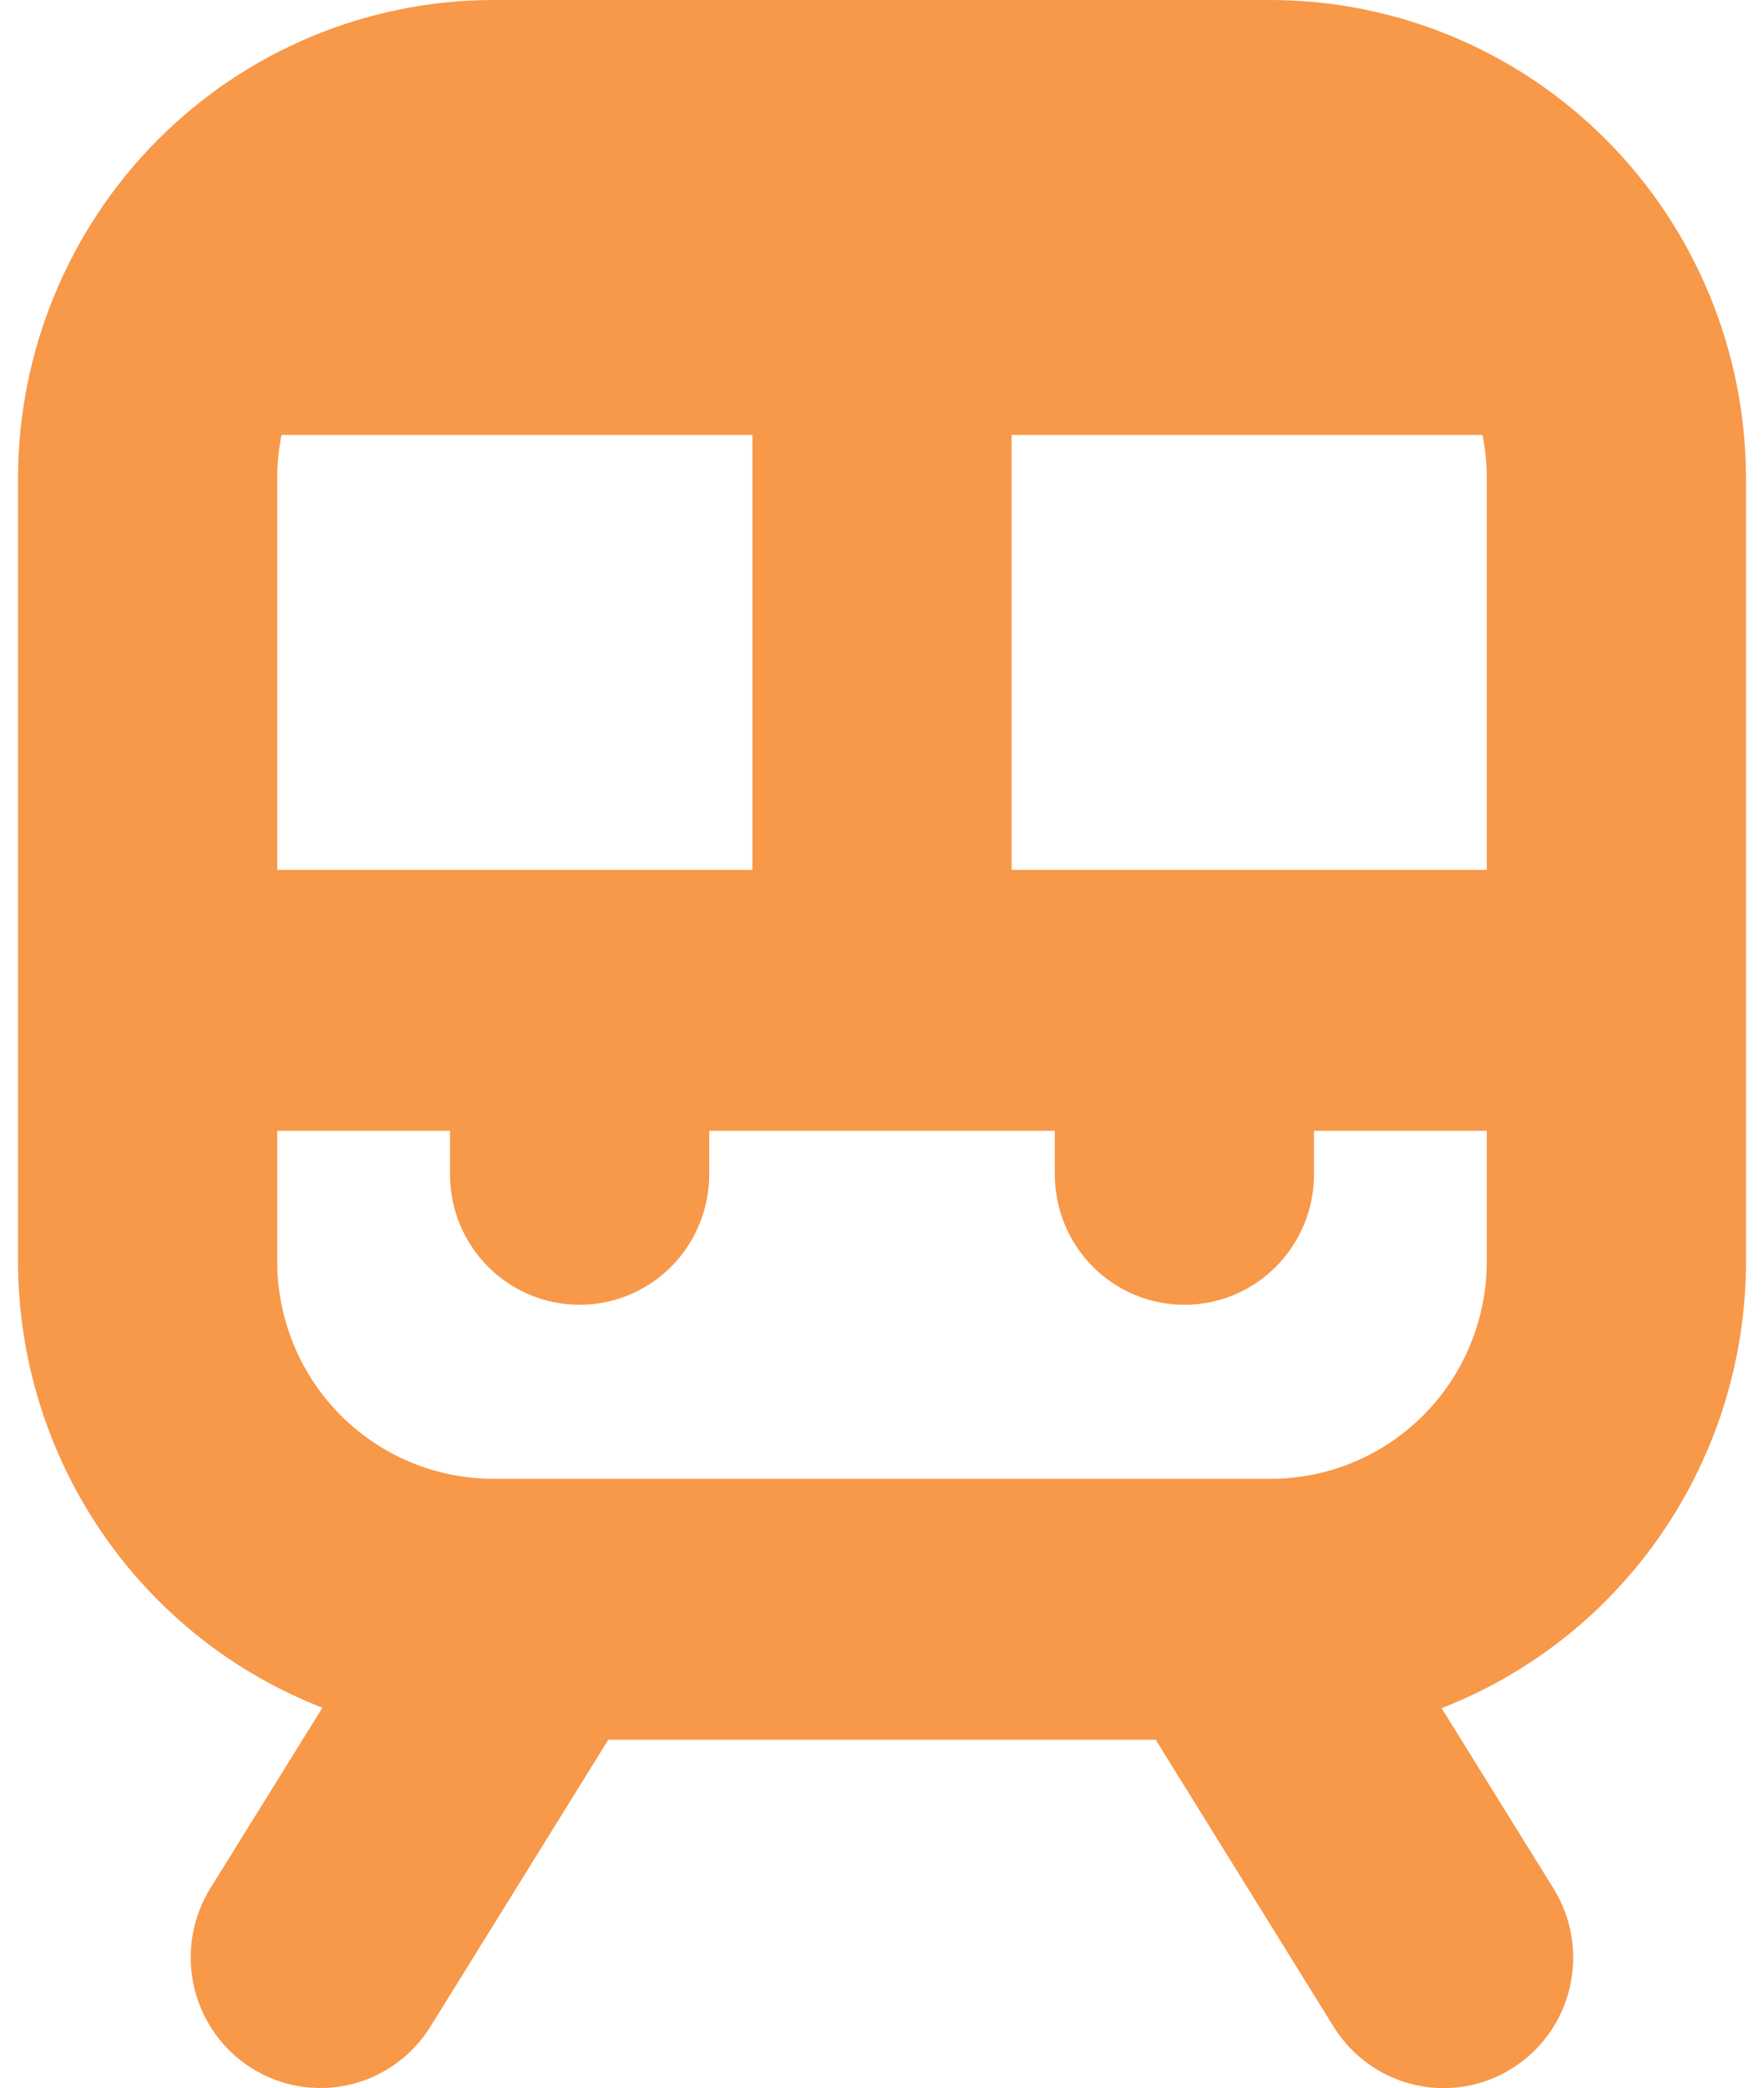 <svg width="49" height="58" viewBox="0 0 49 58" fill="none" xmlns="http://www.w3.org/2000/svg">
<path d="M35.3 0H13.7C10.2 0.004 6.845 1.405 4.37 3.896C1.896 6.388 0.504 9.766 0.5 13.289V35.034C0.503 37.718 1.312 40.339 2.821 42.552C4.33 44.765 6.468 46.467 8.955 47.434L5.847 52.443C5.34 53.258 5.174 54.243 5.388 55.18C5.602 56.118 6.176 56.932 6.986 57.443C7.796 57.954 8.774 58.12 9.705 57.905C10.637 57.69 11.445 57.112 11.953 56.297L16.897 48.323H32.103L37.047 56.297C37.553 57.112 38.36 57.691 39.291 57.907C40.221 58.123 41.198 57.959 42.008 57.449C42.818 56.94 43.393 56.127 43.608 55.191C43.822 54.254 43.659 53.27 43.153 52.455L40.045 47.446C42.534 46.478 44.673 44.774 46.182 42.559C47.691 40.344 48.499 37.721 48.5 35.034V13.289C48.496 9.766 47.104 6.388 44.63 3.896C42.155 1.405 38.8 0.004 35.3 0ZM28.1 24.162V12.081H41.18C41.26 12.478 41.3 12.883 41.3 13.289V24.162H28.1ZM7.7 24.162V13.289C7.7 12.883 7.74 12.478 7.82 12.081H20.9V24.162H7.7ZM35.3 41.075H13.7C12.109 41.075 10.583 40.438 9.457 39.306C8.332 38.173 7.7 36.636 7.7 35.034V31.41H12.5V32.618C12.5 33.579 12.879 34.501 13.554 35.181C14.229 35.861 15.145 36.242 16.1 36.242C17.055 36.242 17.971 35.861 18.646 35.181C19.321 34.501 19.7 33.579 19.7 32.618V31.41H29.3V32.618C29.3 33.579 29.679 34.501 30.354 35.181C31.029 35.861 31.945 36.242 32.9 36.242C33.855 36.242 34.77 35.861 35.446 35.181C36.121 34.501 36.5 33.579 36.5 32.618V31.41H41.3V35.034C41.3 36.636 40.668 38.173 39.543 39.306C38.417 40.438 36.891 41.075 35.3 41.075Z" fill="#F89849"/>
</svg>
